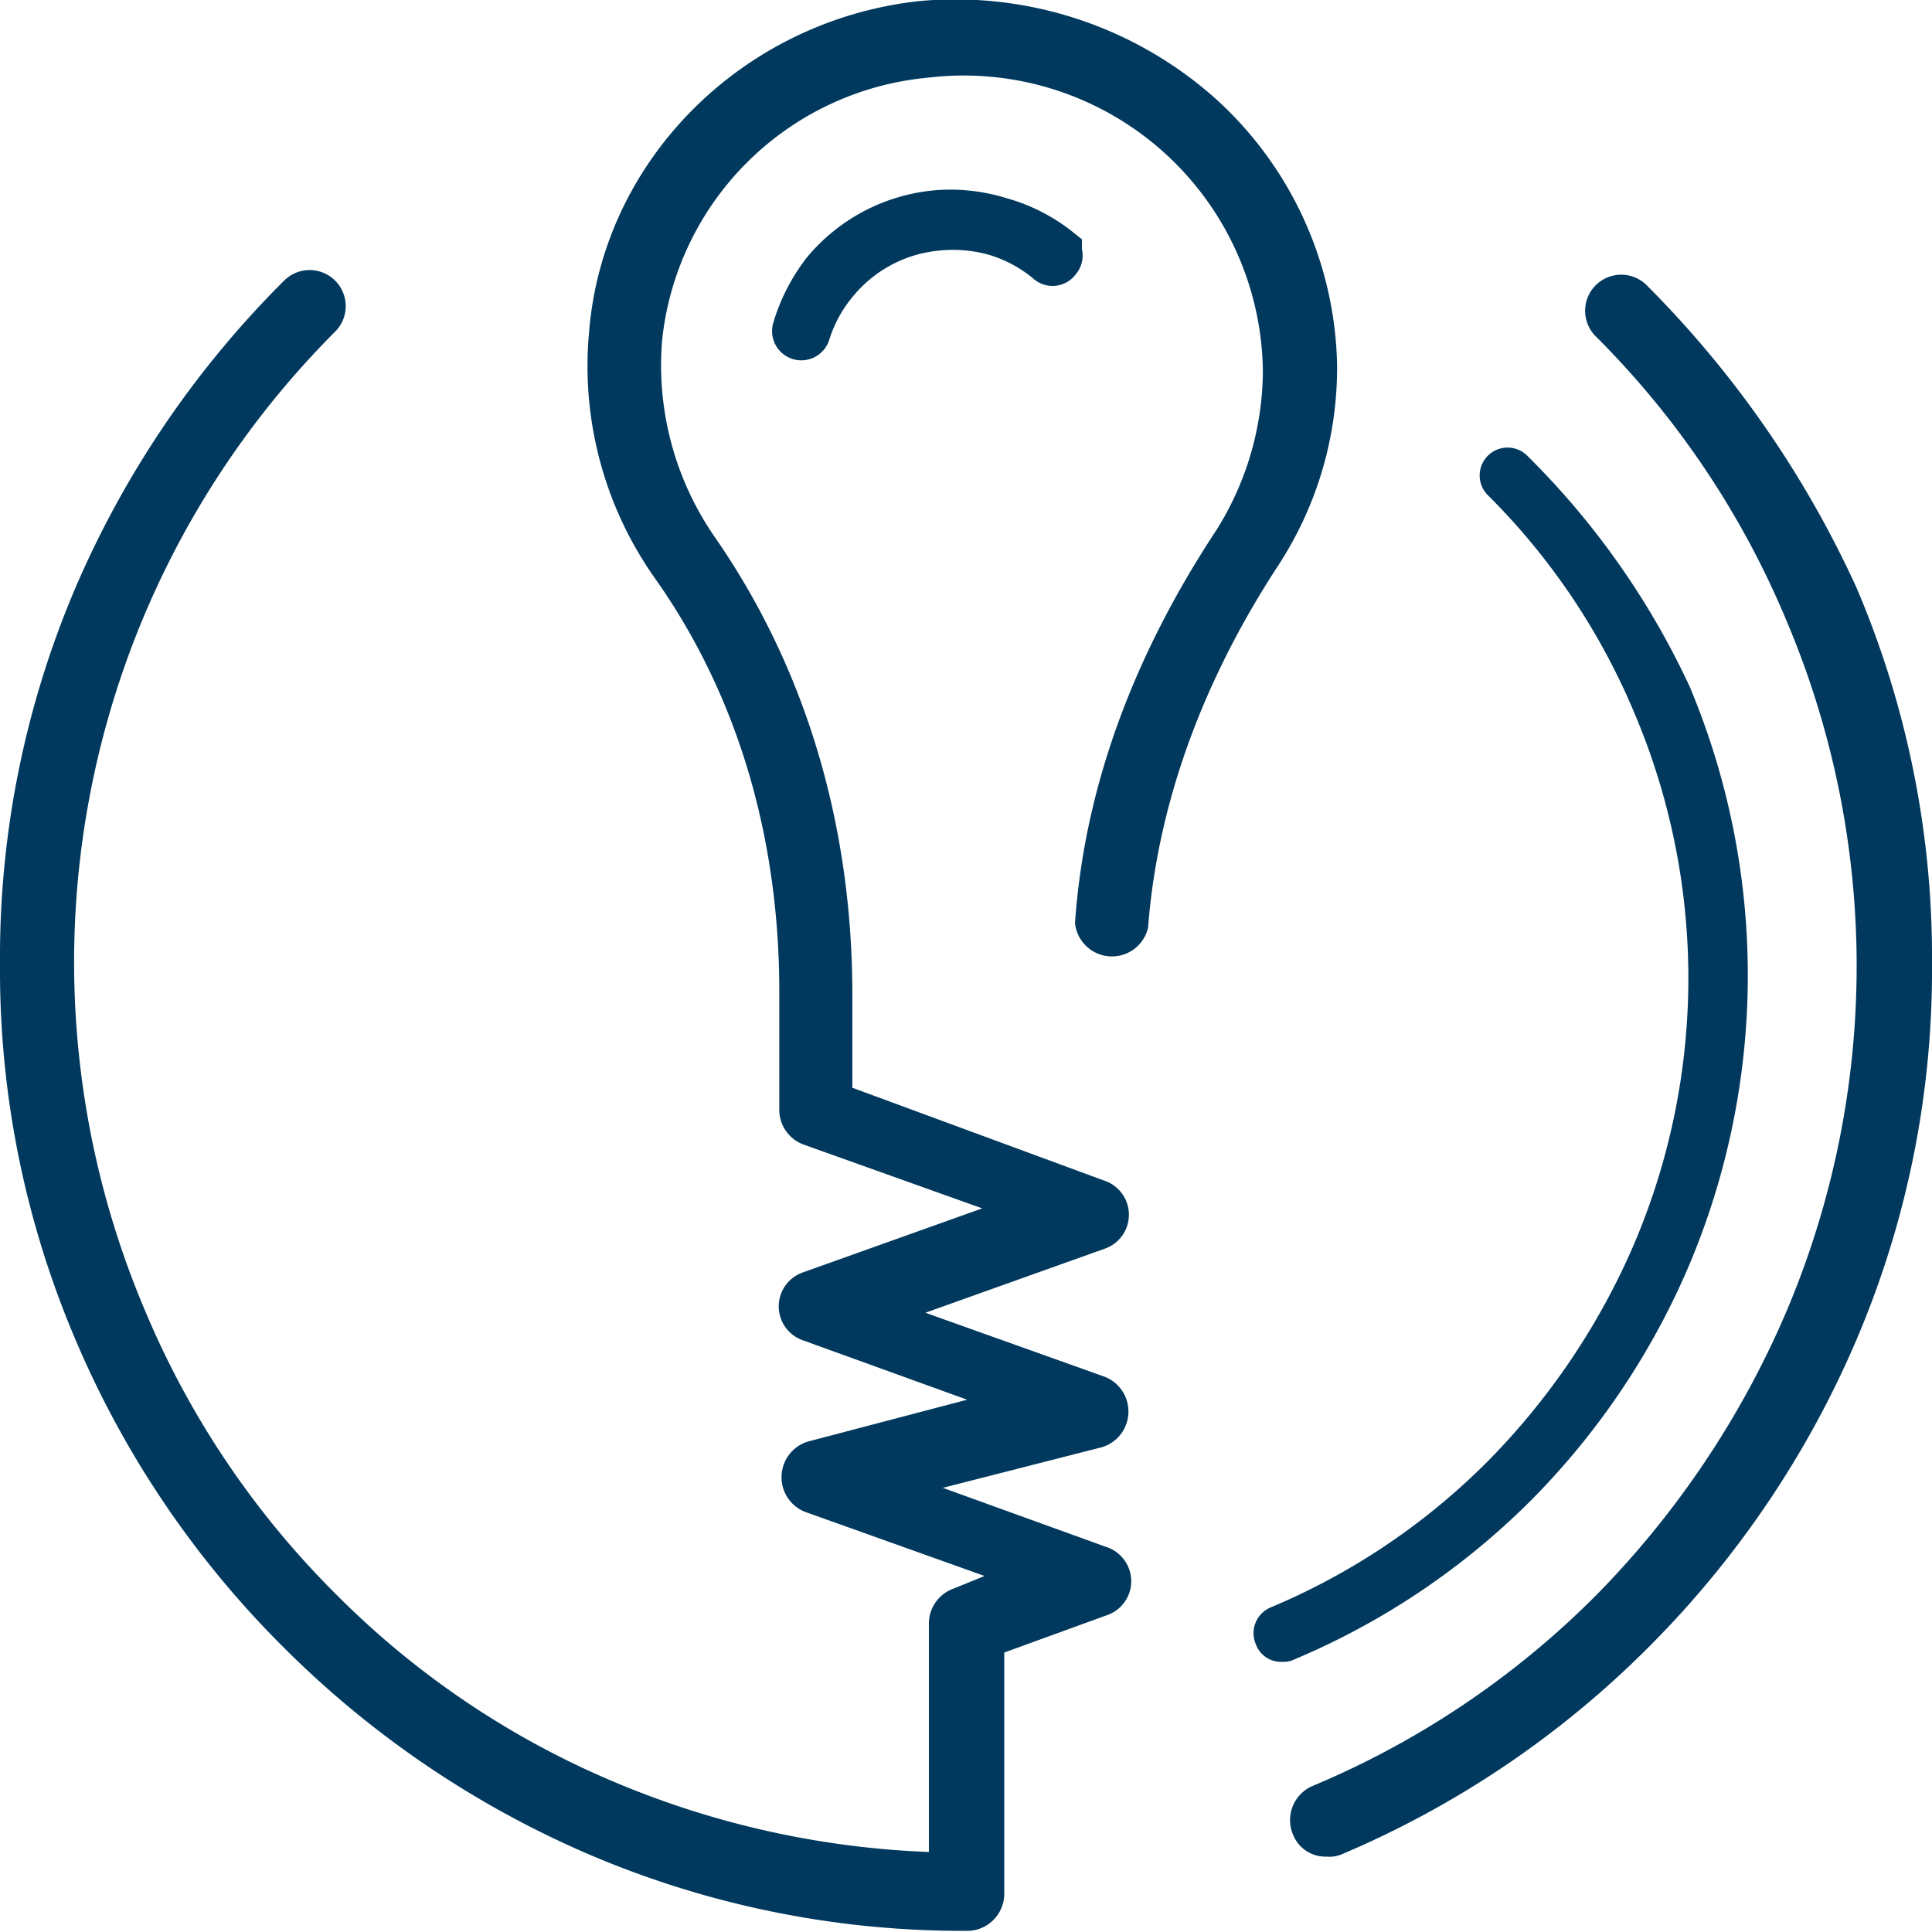 <svg id="Capa_1" data-name="Capa 1" xmlns="http://www.w3.org/2000/svg" width="166.6" height="166.6" viewBox="0 0 166.6 166.6"><defs><style>.cls-1{fill:#00395d;}.cls-2{stroke:#00395d;stroke-miterlimit:10;stroke-width:4px;}</style></defs><title>energia</title><path class="cls-1" d="M104.7,8.4A33.7,33.7,0,0,0,79.2.1C64,1.8,52,13.8,50.8,28.6a31.7,31.7,0,0,0,5.7,21.3c7,9.9,10.7,22.1,10.7,35.6V95.8a3.2,3.2,0,0,0,2.1,2.9l15.4,5.5-15.4,5.5a3.1,3.1,0,0,0,0,5.9l14.1,5.1-13.7,3.6a3.2,3.2,0,0,0-2.3,2.9,3.2,3.2,0,0,0,2.1,3.2l15.4,5.5-2.7,1.1a3.2,3.2,0,0,0-2.1,2.9v19.8a77.2,77.2,0,0,1-26.8-5.9,74.6,74.6,0,0,1-24.4-16.4,75.7,75.7,0,0,1-16.4-24.4A76.9,76.9,0,0,1,28.9,28.6a3.1,3.1,0,1,0-4.4-4.4A84.3,84.3,0,0,0,6.5,50.7,81.2,81.2,0,0,0,0,83.1a81.2,81.2,0,0,0,6.5,32.4,83.2,83.2,0,0,0,17.9,26.5A84.3,84.3,0,0,0,51,160a81.9,81.9,0,0,0,32.4,6.5,3.2,3.2,0,0,0,3.2-3.2V142.5l8.8-3.2a3.1,3.1,0,0,0,0-5.9l-14.1-5.1L95,124.8a3.2,3.2,0,0,0,2.3-2.9,3.2,3.2,0,0,0-2.1-3.2l-15.4-5.5,15.4-5.5a3.1,3.1,0,0,0,0-5.9l-21.7-8v-8c0-15-4.2-28.4-11.8-39.4a26,26,0,0,1-4.6-17.1A25.4,25.4,0,0,1,80,6.7a25.8,25.8,0,0,1,28.9,25.3,26,26,0,0,1-4,13.7C97.7,56.6,93.5,68,92.7,79.6A3.2,3.2,0,0,0,99,80c0.8-10.5,4.6-21.1,11.2-31.2a31.2,31.2,0,0,0,5.1-17.3A31.8,31.8,0,0,0,104.7,8.4Z"/><path class="cls-1" d="M142,24.6a3.1,3.1,0,0,0-4.4,4.4A75.7,75.7,0,0,1,154,53.4a76.3,76.3,0,0,1,0,59.8,79.2,79.2,0,0,1-16.4,24.4,75.7,75.7,0,0,1-24.4,16.4,3.2,3.2,0,0,0-1.7,4.2,3,3,0,0,0,2.9,1.9,2.7,2.7,0,0,0,1.3-.2,83.2,83.2,0,0,0,26.5-17.9,84.3,84.3,0,0,0,17.9-26.5,81.2,81.2,0,0,0,6.5-32.4,81.2,81.2,0,0,0-6.5-32.4A89.4,89.4,0,0,0,142,24.6Z"/><path class="cls-1" d="M131.7,39.3a2.4,2.4,0,0,0-3.4,3.4,58.1,58.1,0,0,1,12.6,18.7,58.5,58.5,0,0,1,0,45.9A60.8,60.8,0,0,1,128.3,126a58.1,58.1,0,0,1-18.7,12.6,2.4,2.4,0,0,0-1.3,3.2,2.3,2.3,0,0,0,2.3,1.5,2,2,0,0,0,1-.2,63.8,63.8,0,0,0,20.4-13.7,64.7,64.7,0,0,0,13.7-20.4,64.3,64.3,0,0,0,0-49.8A68.6,68.6,0,0,0,131.7,39.3Z"/><path class="cls-2" d="M68.6,28.4a0.5,0.5,0,0,0,1,.3A12.8,12.8,0,0,1,72,24.3a12.9,12.9,0,0,1,9-4.7,13.4,13.4,0,0,1,5,.5,12.8,12.8,0,0,1,4.4,2.4,0.5,0.5,0,0,0,.8-0.1,0.5,0.5,0,0,0,.1-0.6V21.6A14.1,14.1,0,0,0,86.2,19a14.3,14.3,0,0,0-5.4-.6,14.2,14.2,0,0,0-9.7,5.1A15.2,15.2,0,0,0,68.6,28.4Z"/></svg>